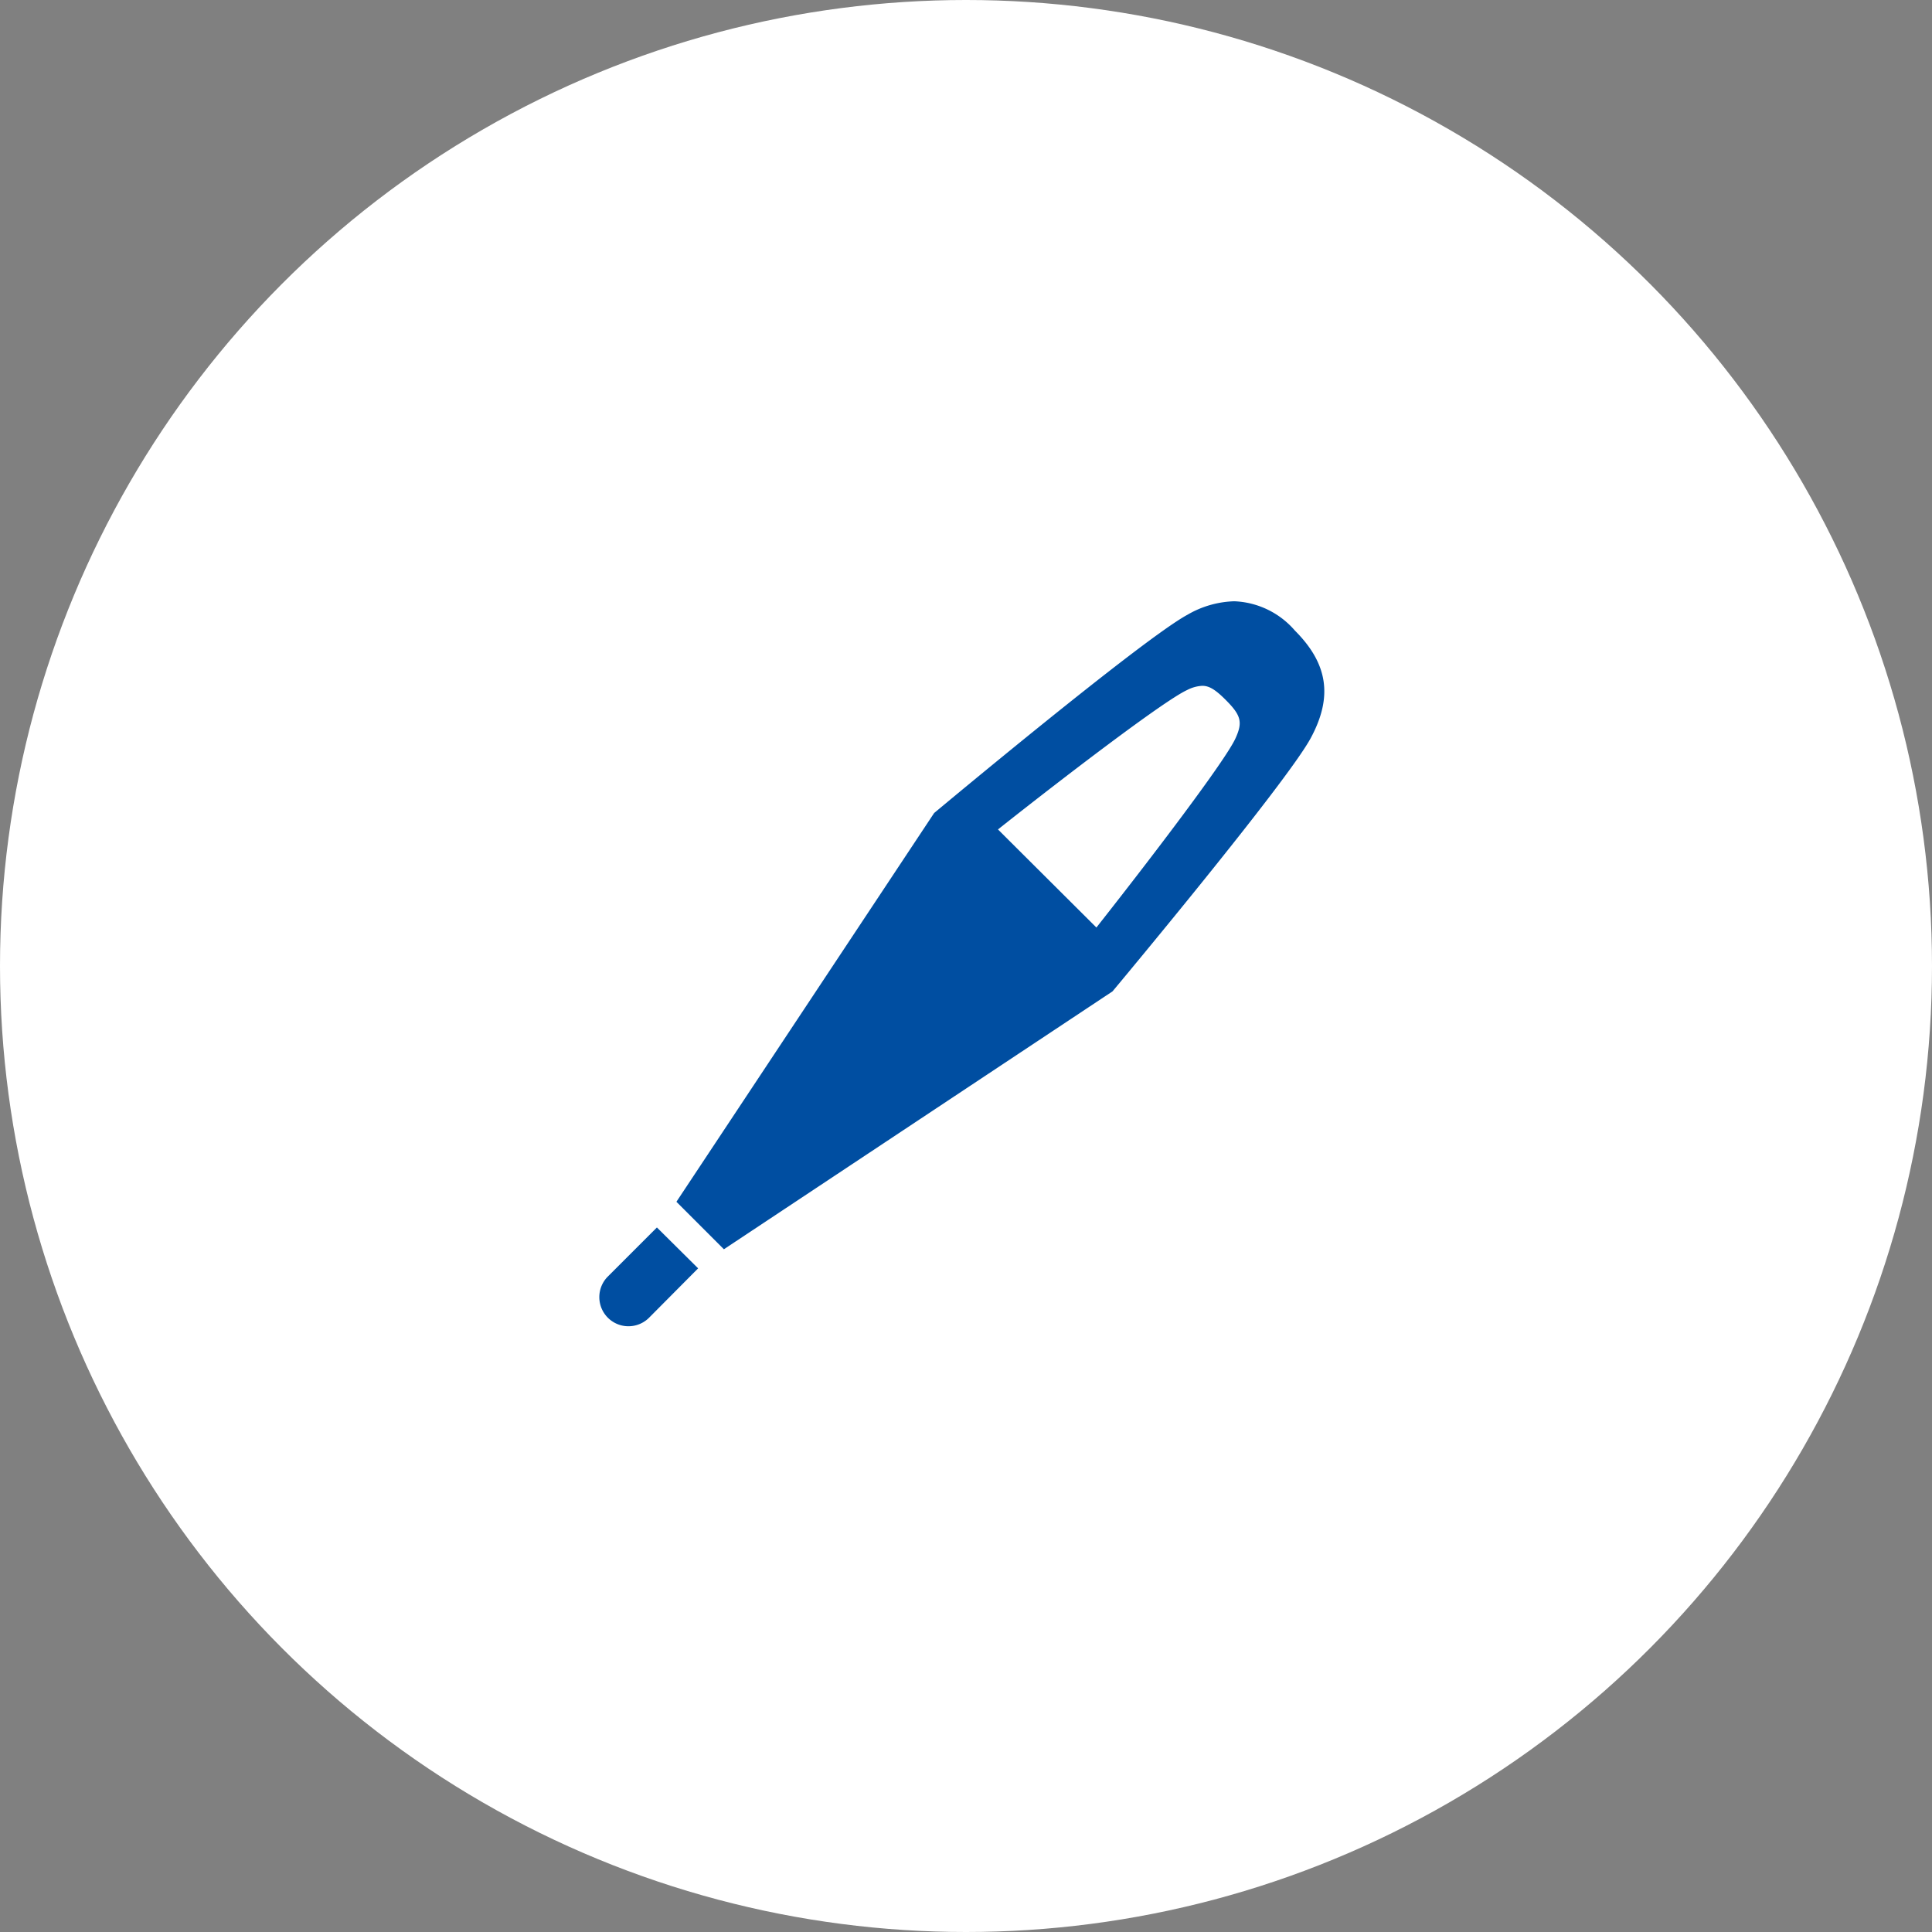<svg xmlns="http://www.w3.org/2000/svg" width="158" height="158" viewBox="0 0 158 158"><rect x="0" y="0" width="158" height="158" fill="#808080" stroke="none"/><g transform="translate(-1376 -1044)"><circle cx="79" cy="79" r="79" transform="translate(1376 1044)" fill="#fff"/><g transform="translate(1425 1093.174)"><path d="M105.129,2.429a6.892,6.892,0,0,0-4.96-2.4,8.05,8.05,0,0,0-3.824,1.1C92.651,3.122,75.8,17.2,75.623,17.347L54.547,49.139l3.883,3.883L90.214,31.93c.142-.17,14.221-17.024,16.21-20.717C108.237,7.848,107.838,5.139,105.129,2.429ZM88.894,26.71l-7.213-7.186-.836-.836c5.183-4.111,13.577-10.539,15.468-11.4a3.018,3.018,0,0,1,1.234-.345c.567,0,1.069.3,1.918,1.15,1.265,1.265,1.408,1.825.8,3.152-.828,1.817-6.8,9.651-10.894,14.857Z" transform="translate(-48.229 -0.031)" fill="#004ea1"/><path d="M.7,446.164a2.383,2.383,0,0,0,3.37,3.37l4.023-4.049-3.37-3.343Z" transform="translate(0 -390.933)" fill="#004ea1"/></g></g></svg>